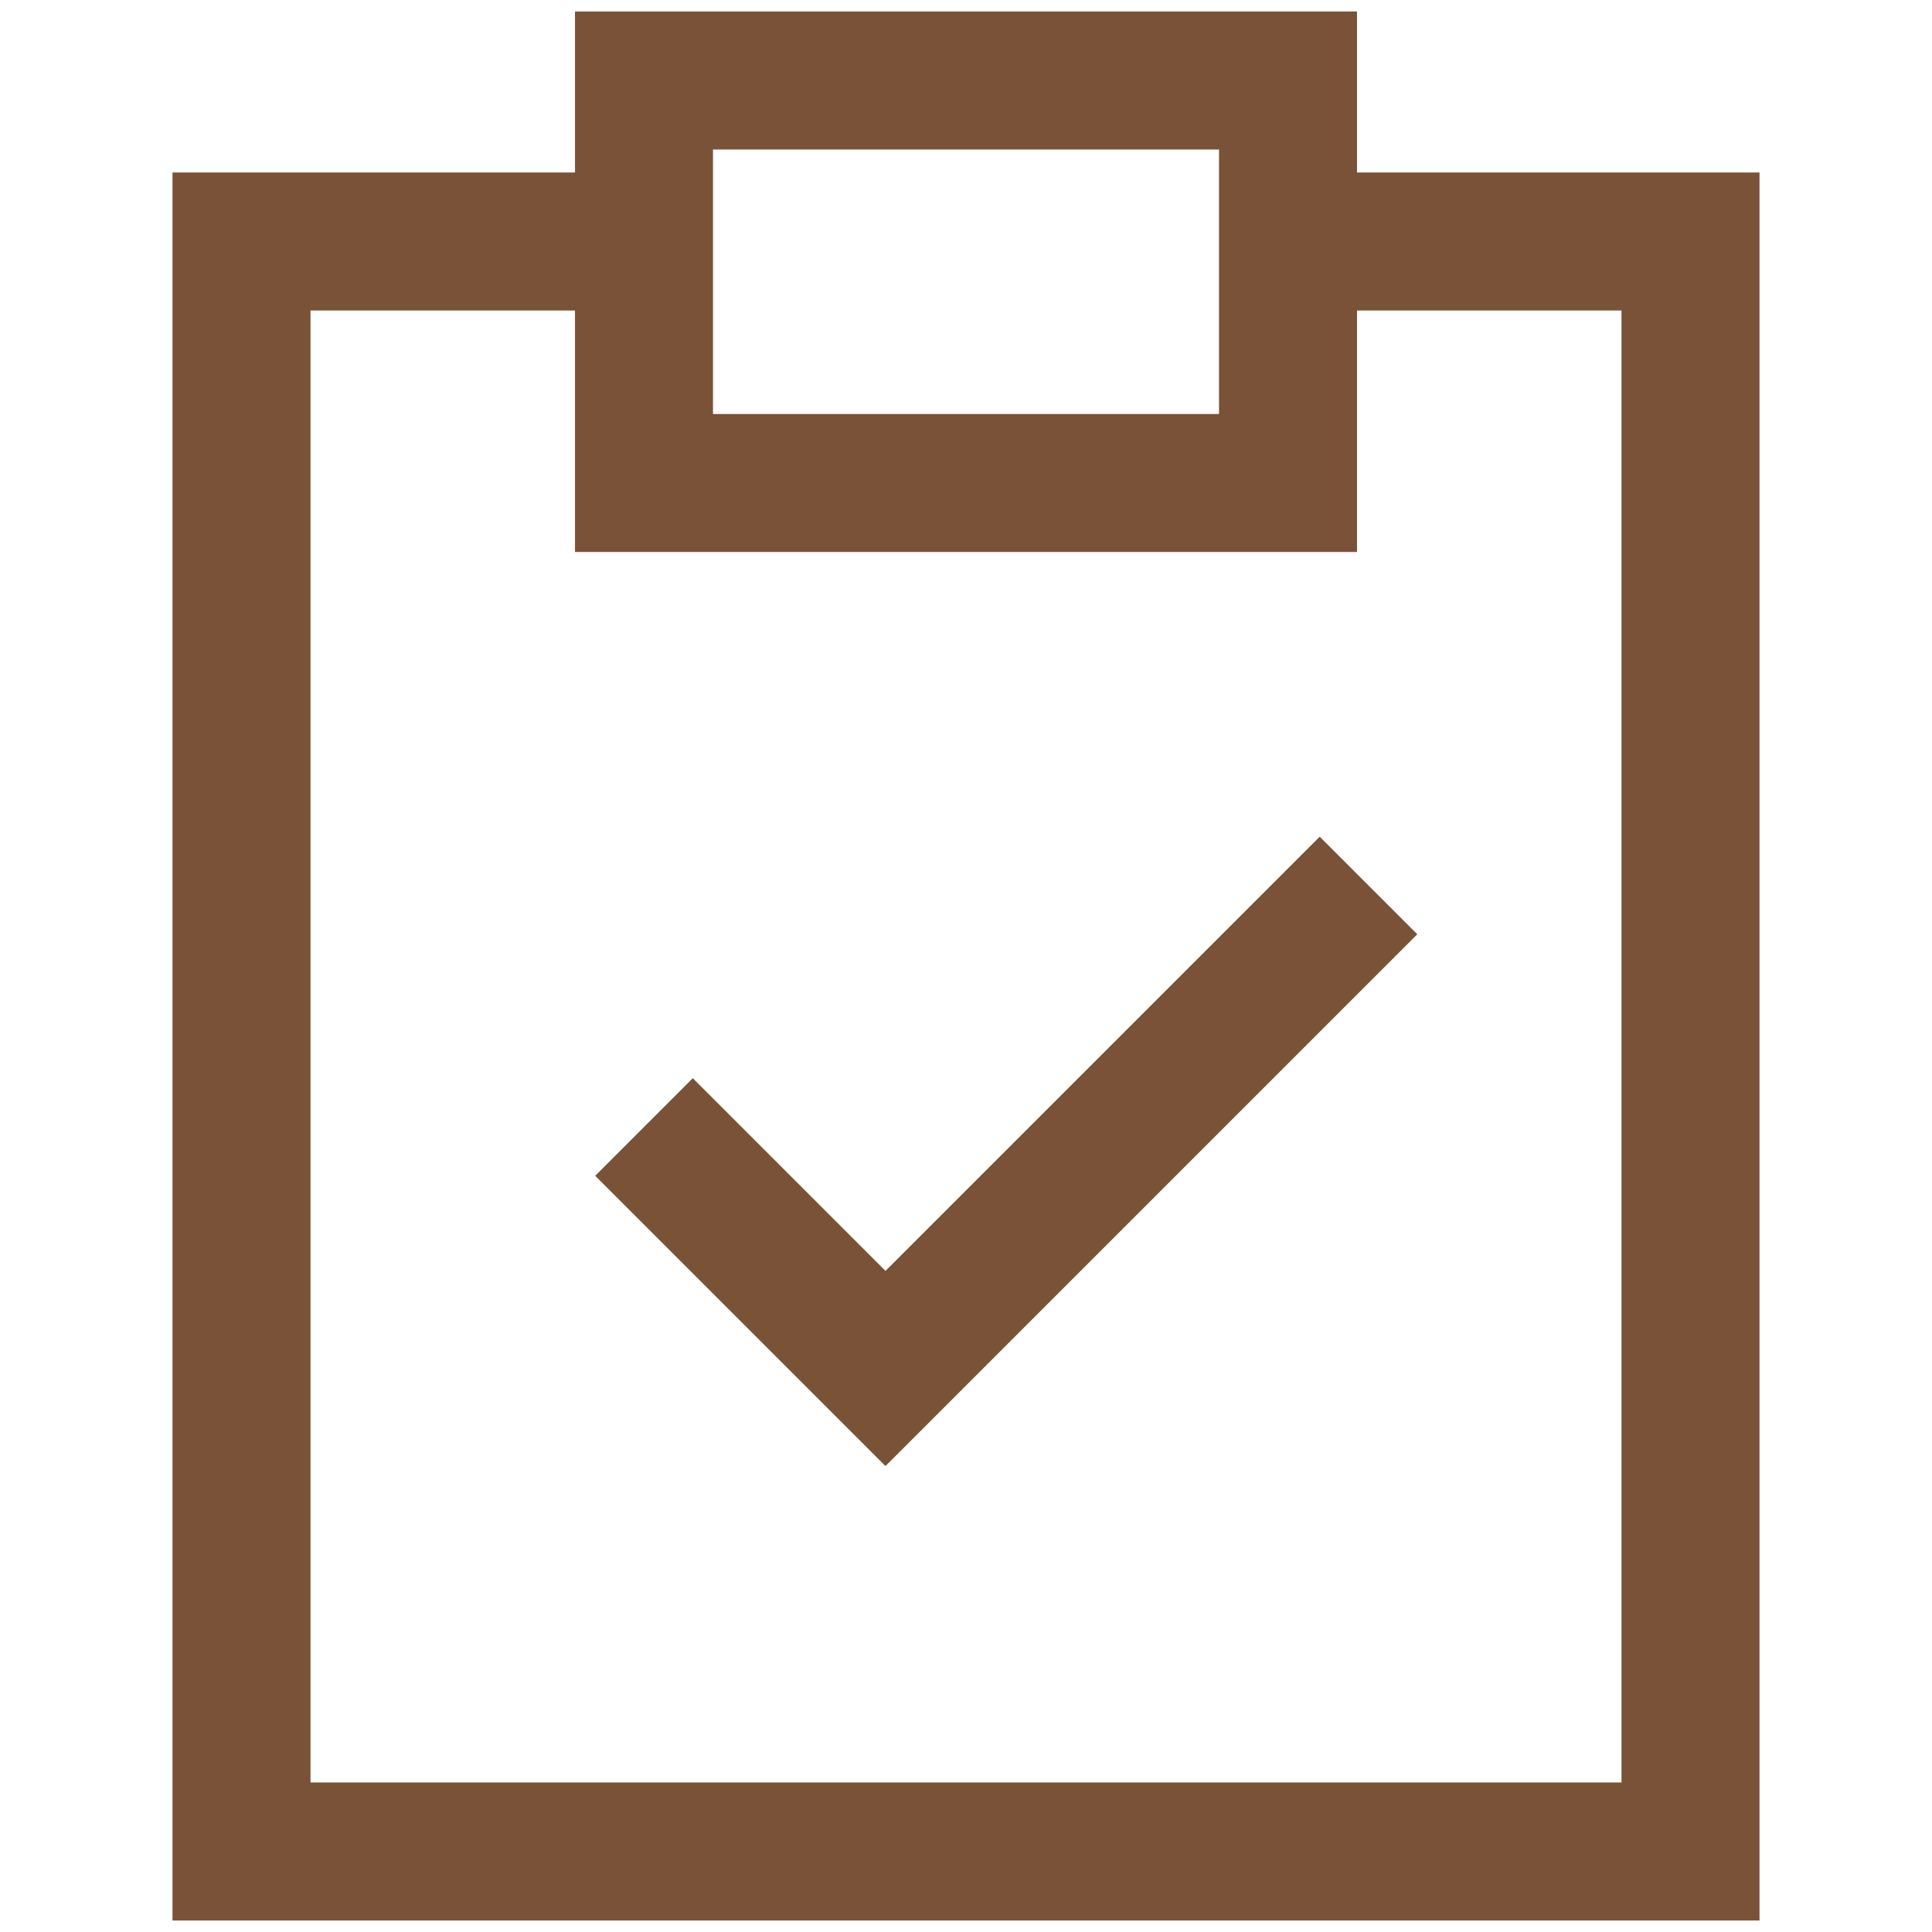 <?xml version="1.0" encoding="UTF-8"?> <svg xmlns="http://www.w3.org/2000/svg" width="70" height="70" viewBox="0 0 70 70" fill="none"><path d="M46.667 8.75H61.25V67.083H8.75V8.75H23.333M23.333 40.833L32.083 49.583L49.583 32.083M23.333 17.5H46.667V2.917H35H23.333V17.5Z" stroke="#7A5238" stroke-width="5"></path></svg> 
